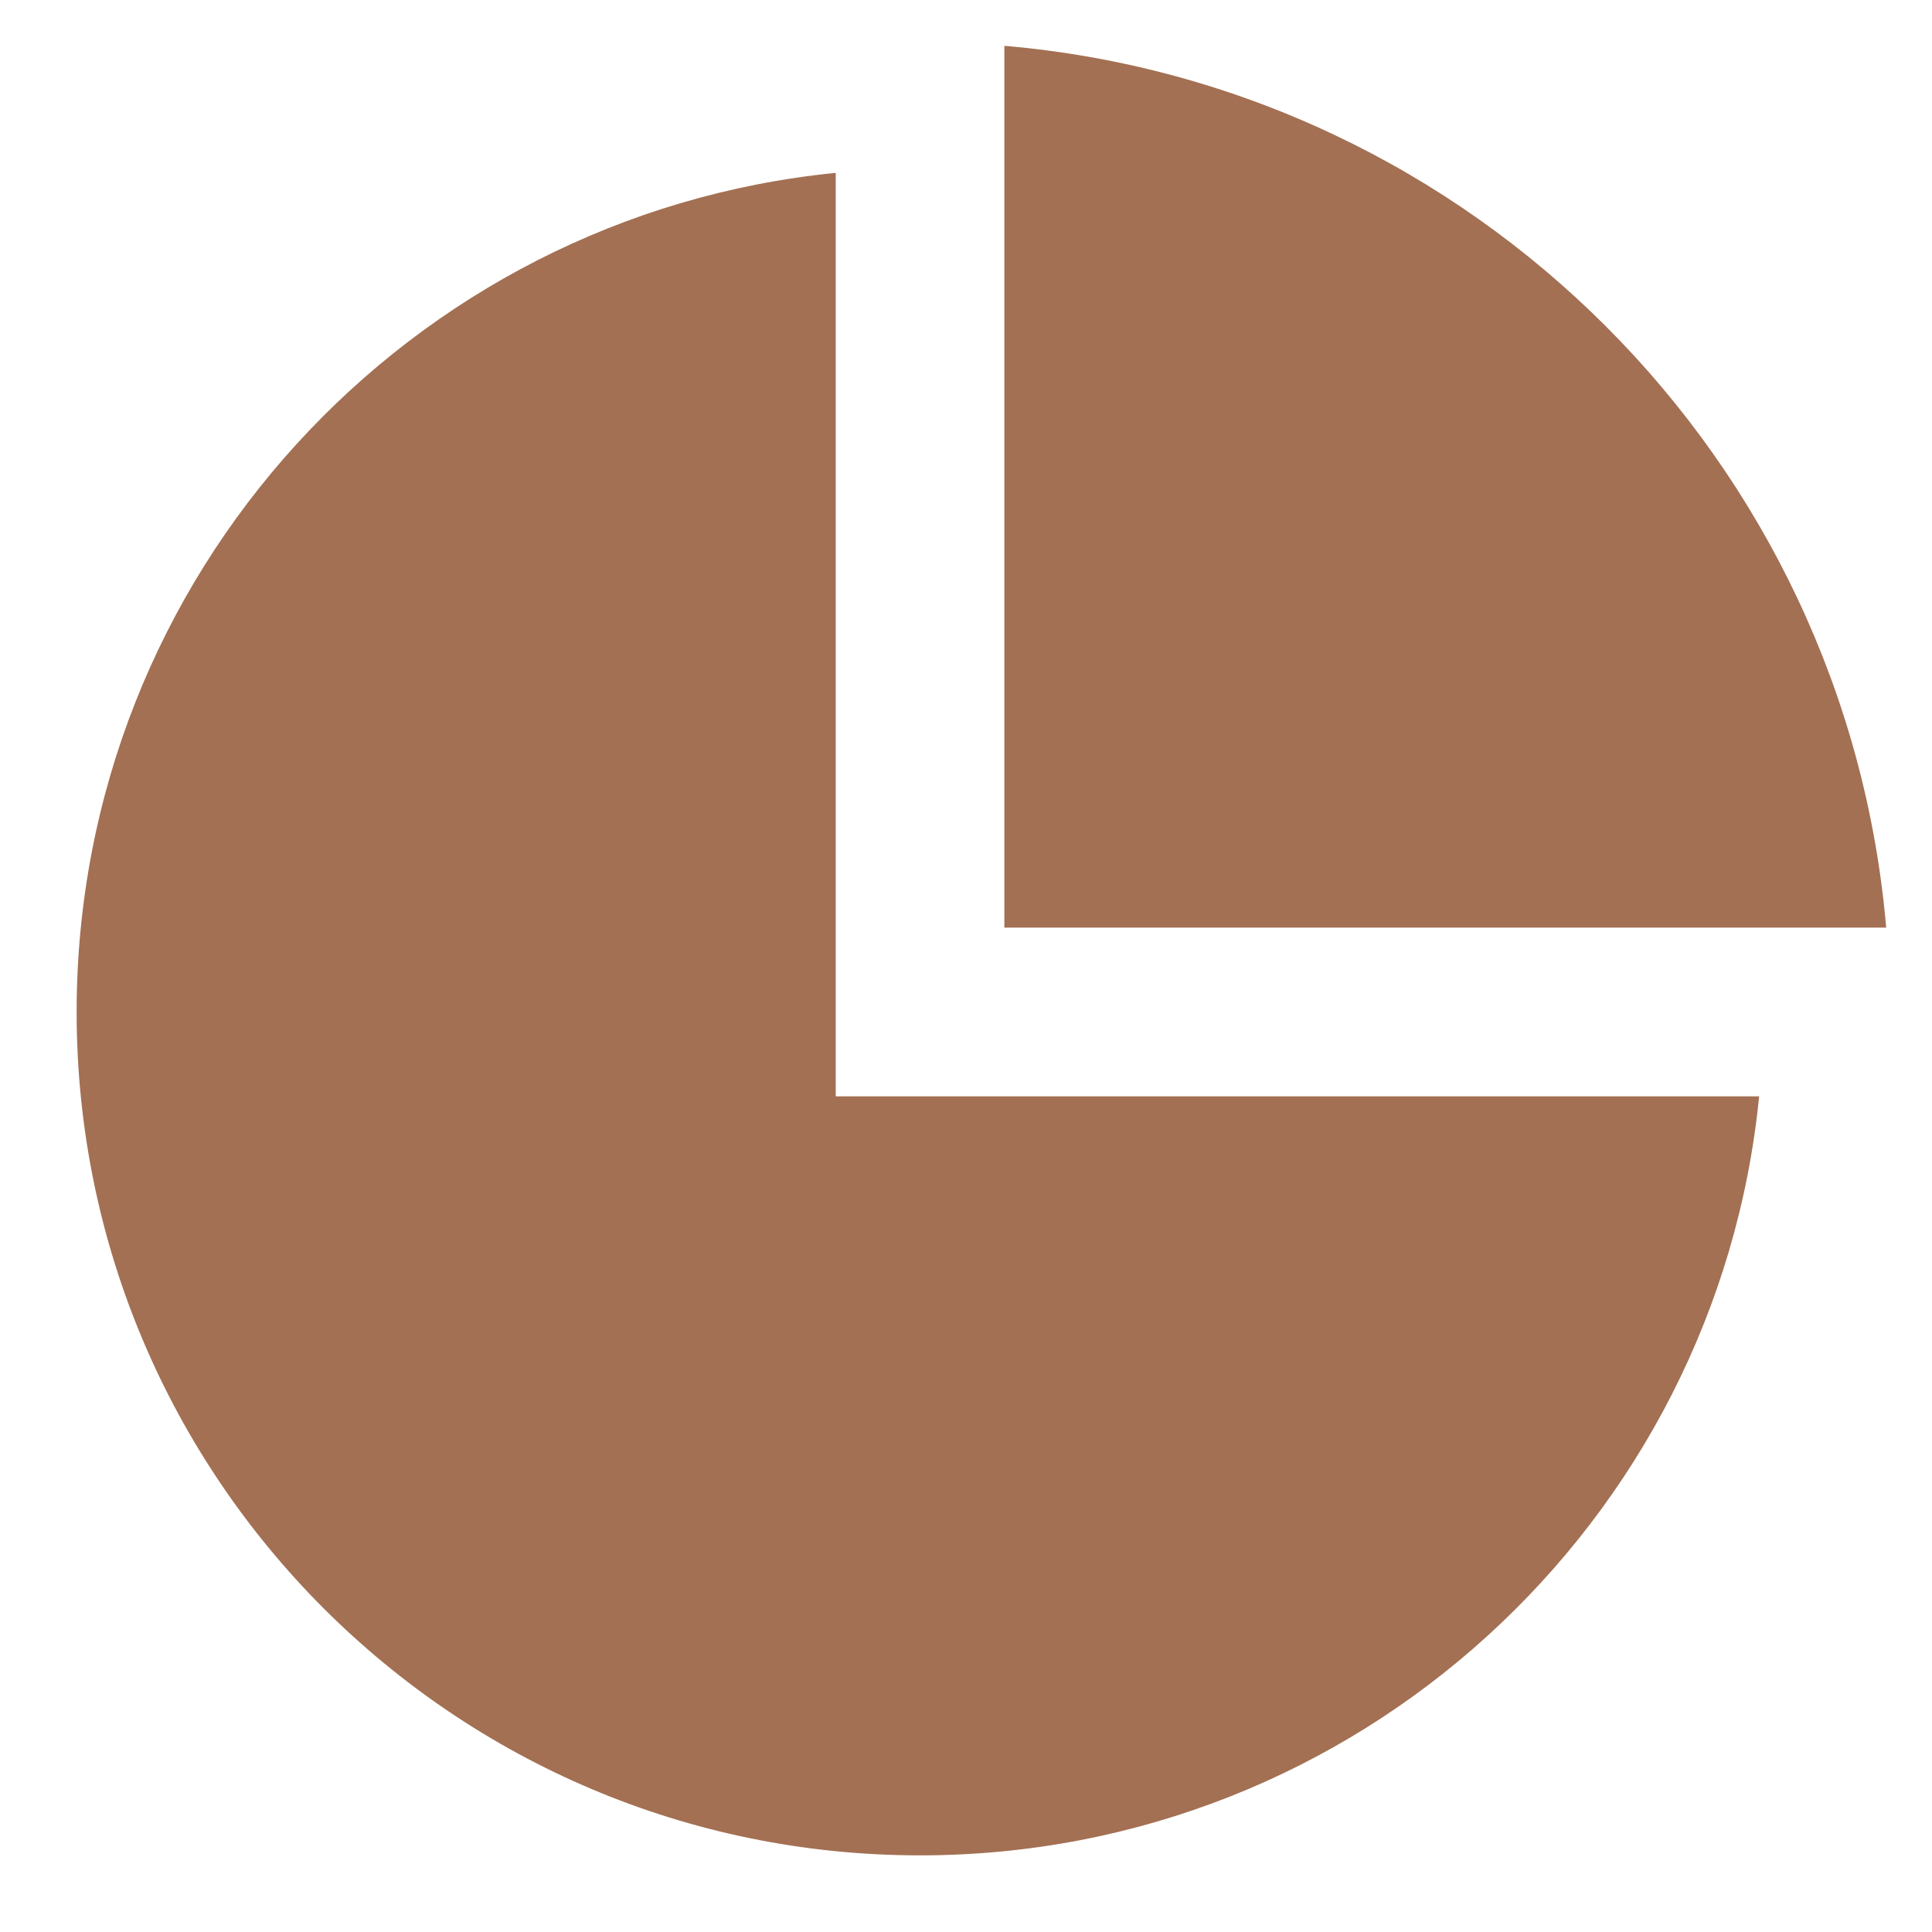 <svg width="21" height="21" viewBox="0 0 21 21" fill="none" xmlns="http://www.w3.org/2000/svg">
<path d="M9.084 1.879V11.917H19.121C18.662 16.549 14.753 20.167 10 20.167C4.937 20.167 0.833 16.063 0.833 11C0.833 6.247 4.452 2.338 9.084 1.879ZM10.917 0.498C16.007 0.935 20.064 4.993 20.502 10.083H10.917V0.498Z" fill="#A37053"/>
</svg>
